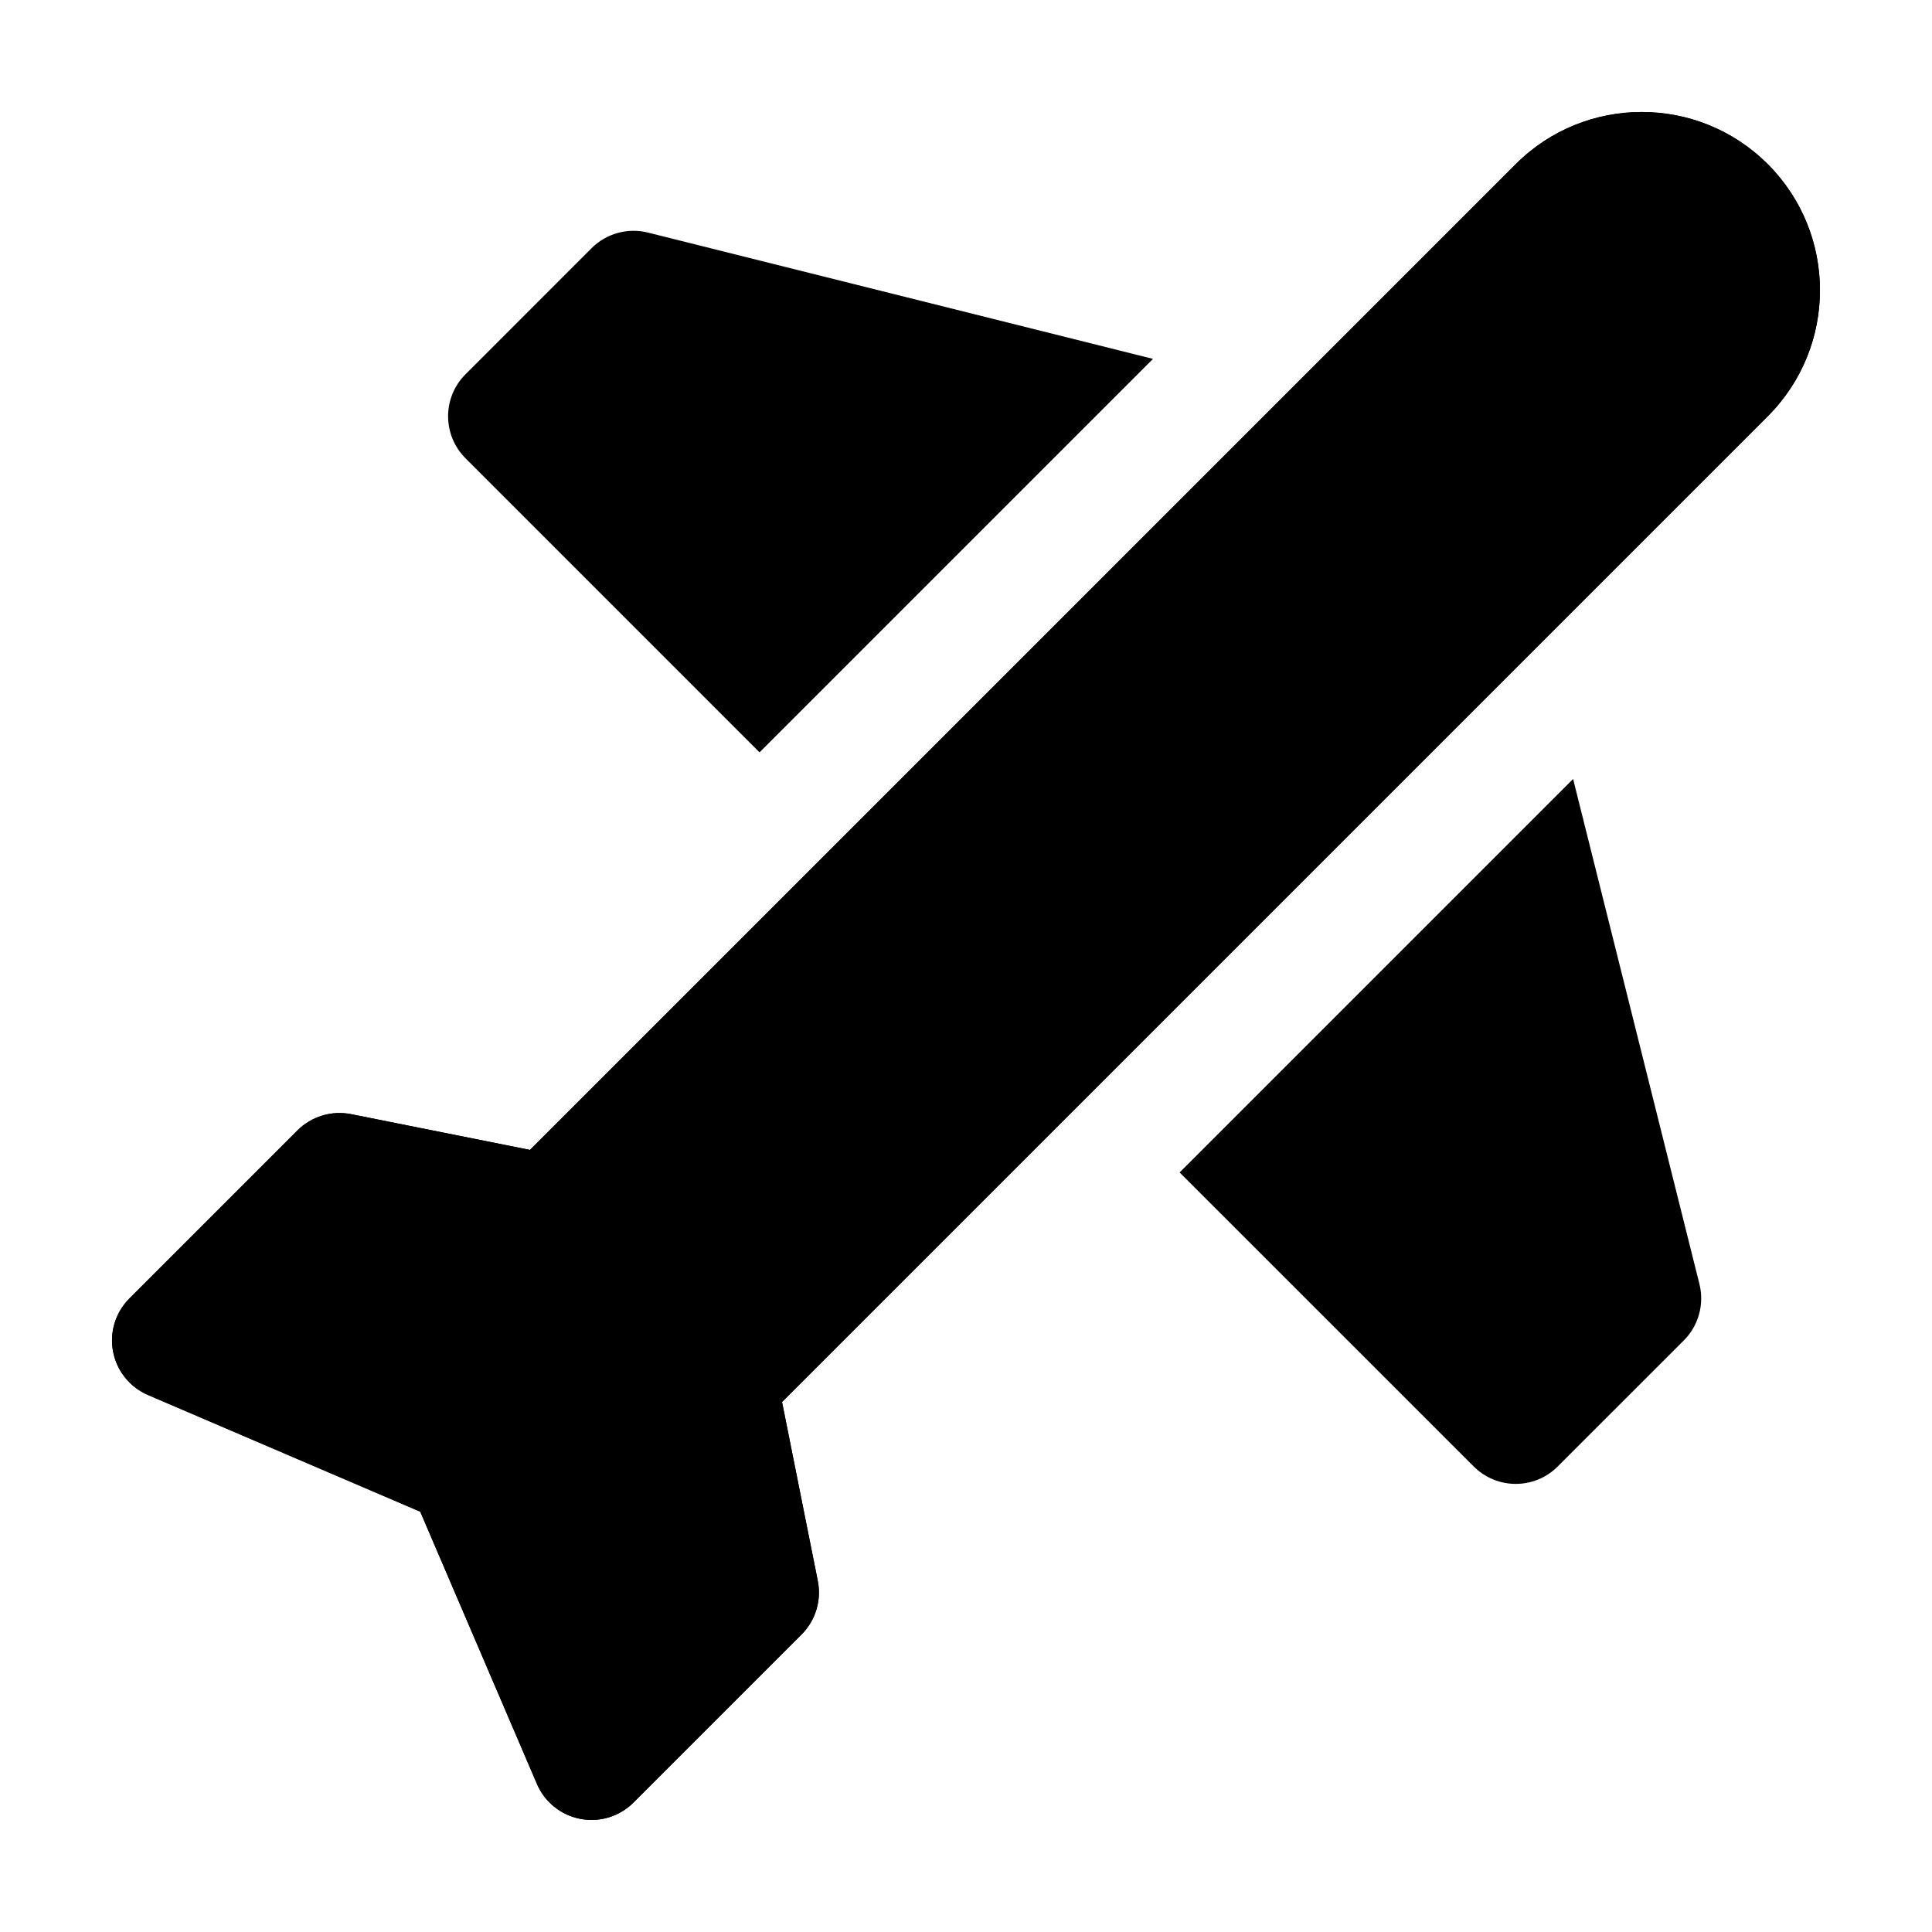 <?xml version="1.0" encoding="UTF-8"?>
<!-- Uploaded to: SVG Repo, www.svgrepo.com, Generator: SVG Repo Mixer Tools -->
<svg fill="#000000" width="800px" height="800px" version="1.1" viewBox="144 144 512 512" xmlns="http://www.w3.org/2000/svg">
 <g fill-rule="evenodd">
  <path d="m284.45 448.74-47.406-9.477c-5.148-1.023-10.484 0.582-14.219 4.312l-44.523 44.523c-3.699 3.699-5.32 8.973-4.328 14.105 0.992 5.133 4.457 9.445 9.258 11.492l72.141 30.922s30.922 72.141 30.922 72.141c2.047 4.801 6.359 8.266 11.492 9.258 5.133 0.992 10.406-0.629 14.105-4.328l44.523-44.523c3.731-3.731 5.336-9.07 4.312-14.219l-9.477-47.406 261.23-261.23c18.438-18.438 18.438-48.367 0-66.801-18.438-18.438-48.367-18.438-66.801 0z"/>
  <path d="m284.45 448.74-47.406-9.477c-5.148-1.023-10.484 0.582-14.219 4.312l-44.523 44.523c-3.699 3.699-5.32 8.973-4.328 14.105 0.992 5.133 4.457 9.445 9.258 11.492l72.141 30.922s30.922 72.141 30.922 72.141c2.047 4.801 6.359 8.266 11.492 9.258 5.133 0.992 10.406-0.629 14.105-4.328l44.523-44.523c3.731-3.731 5.336-9.07 4.312-14.219l-9.477-47.406 261.23-261.23c18.438-18.438 18.438-48.367 0-66.801-18.438-18.438-48.367-18.438-66.801 0z"/>
  <path d="m560.89 350.44-104.27 104.27 77.934 77.918c6.156 6.156 16.121 6.156 22.262 0l33.41-33.395c3.906-3.906 5.481-9.59 4.141-14.957z"/>
  <path d="m345.29 343.38 104.27-104.27-133.84-33.473c-5.367-1.34-11.051 0.234-14.957 4.141l-33.395 33.41c-6.156 6.141-6.156 16.105 0 22.262z"/>
 </g>
</svg>